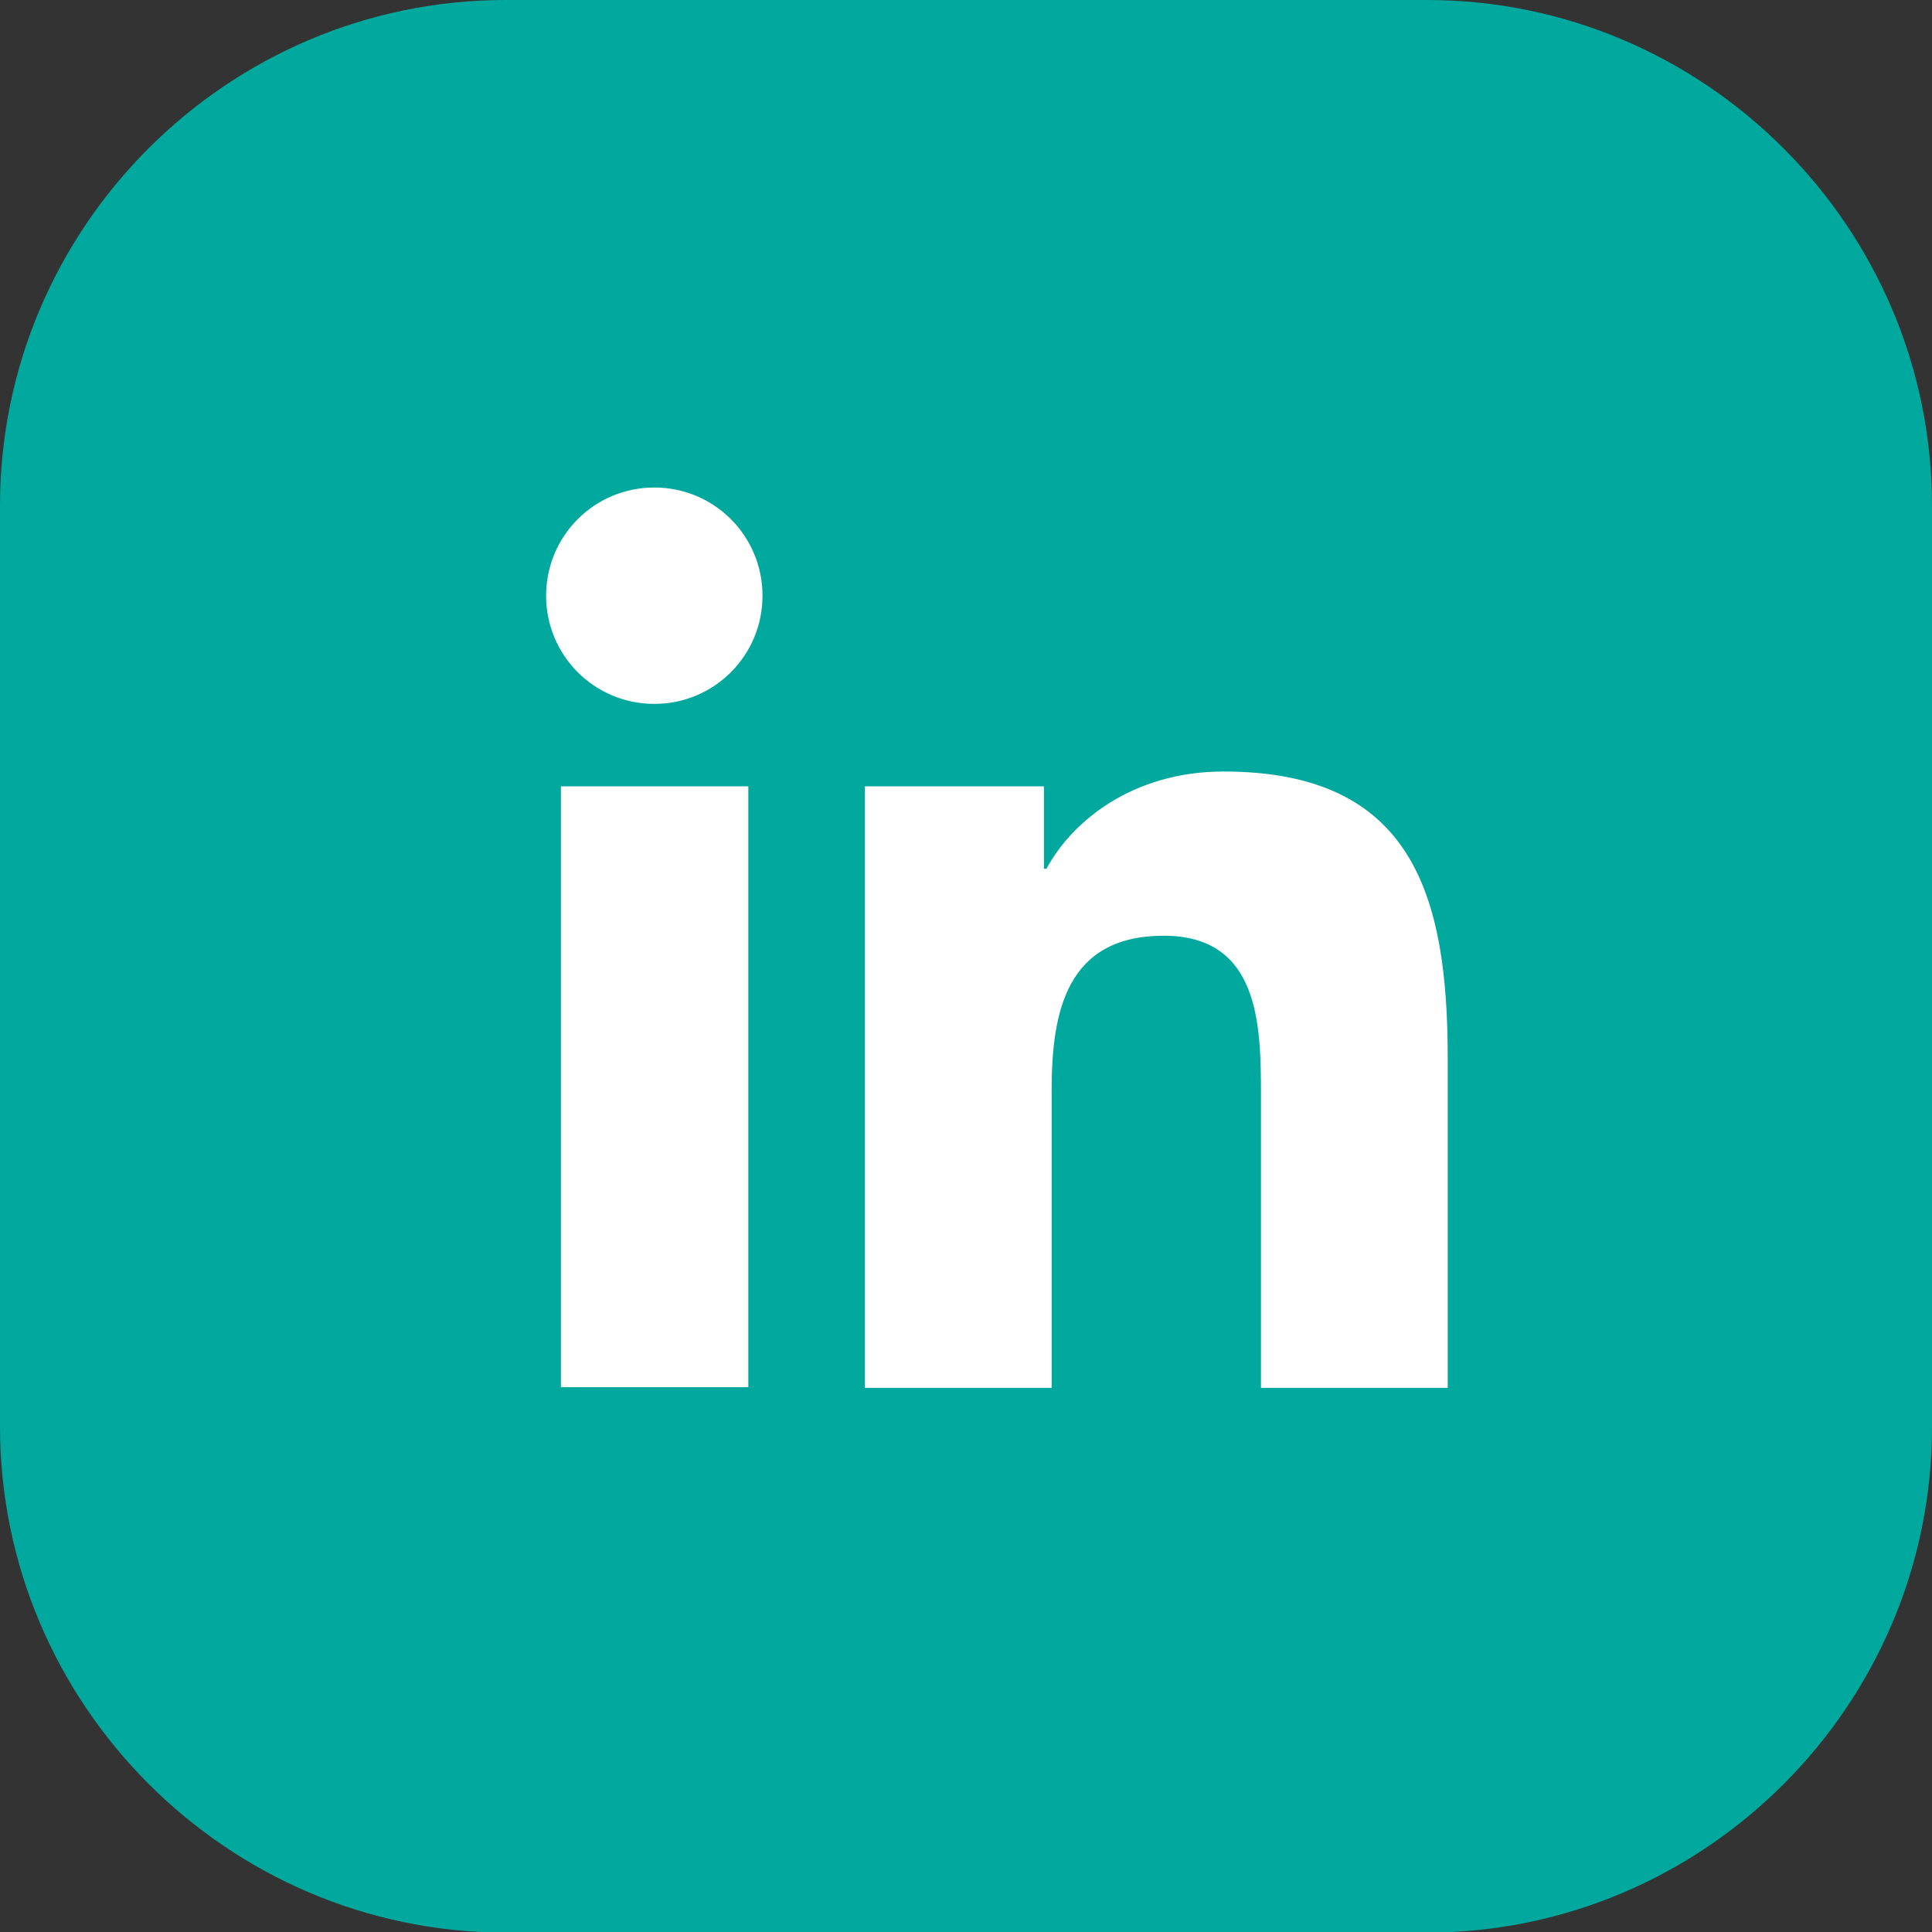 <?xml version="1.0" encoding="utf-8"?>
<!-- Generator: Adobe Illustrator 26.5.0, SVG Export Plug-In . SVG Version: 6.00 Build 0)  -->
<svg version="1.1" id="Calque_1" xmlns="http://www.w3.org/2000/svg" xmlns:xlink="http://www.w3.org/1999/xlink" x="0px" y="0px"
	 viewBox="0 0 300 300" style="enable-background:new 0 0 300 300;" xml:space="preserve">
<rect x="0" y="0" width="300" height="300" fill="#333333" stroke="none"/>
<style type="text/css">
	.st0{fill:#00A89E;}
	.st1{fill:#FFFFFF;}
</style>
<g>
	<path class="st0" d="M0,221.5V78.5C0,35.3,35.3,0,78.5,0h143.1C264.7,0,300,35.3,300,78.5l0,143.1c0,43.2-35.3,78.5-78.5,78.5
		l-143.1,0C35.3,300,0,264.7,0,221.5z"/>
	<path class="st1" d="M87.1,122.1h29.1v93.3H87.1V122.1z M101.6,75.7c9.3,0,16.8,7.5,16.8,16.8c0,9.3-7.5,16.8-16.8,16.8
		c-9.3,0-16.8-7.5-16.8-16.8C84.8,83.2,92.3,75.7,101.6,75.7"/>
	<path class="st1" d="M134.3,122.1h27.8v12.8h0.4c3.9-7.3,13.3-15.1,27.5-15.1c29.4,0,34.8,19.3,34.8,44.5v51.2h-29V170
		c0-10.8-0.2-24.7-15.1-24.7c-15.1,0-17.4,11.8-17.4,24v46.2h-29V122.1z"/>
</g>
</svg>
